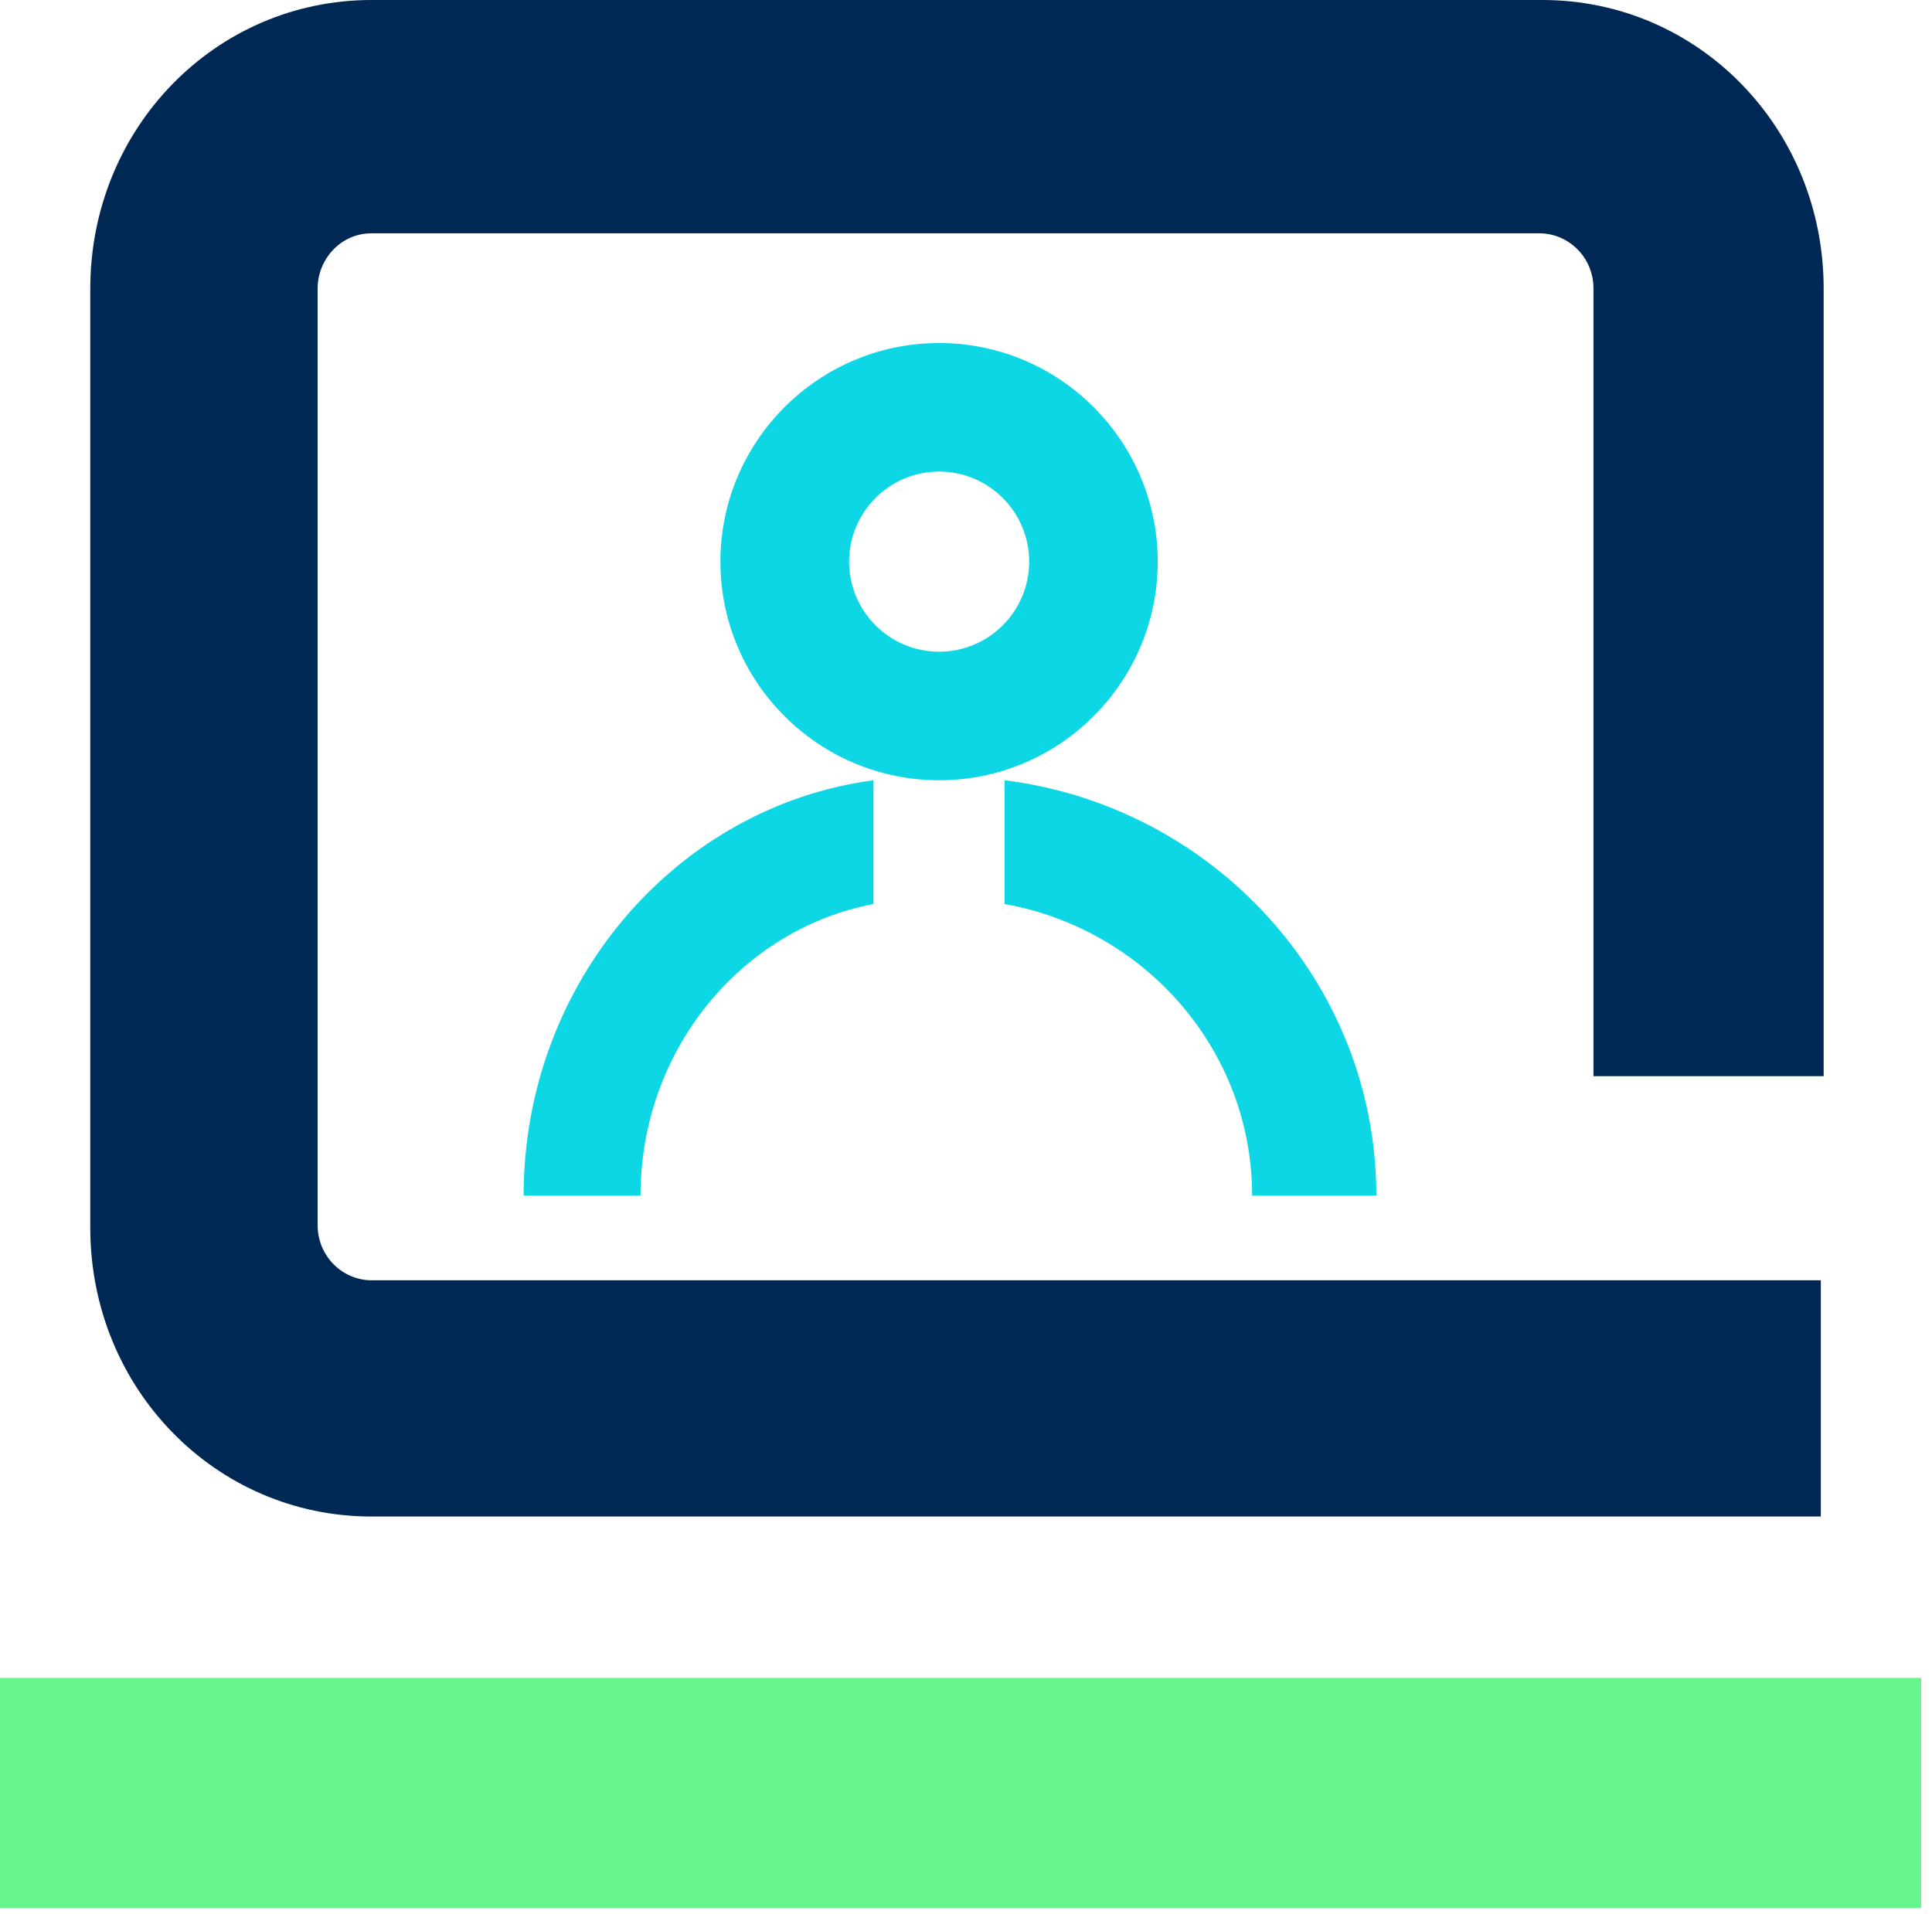 <svg width="107" height="106" viewBox="0 0 107 106" fill="none" xmlns="http://www.w3.org/2000/svg">
<g id="Group 6428">
<path id="Vector" d="M101 15.992C101 7.108 94.075 0 85.42 0H20.58C11.925 0 5 7.108 5 15.992V68.008C5 76.892 11.925 84 20.58 84H100.843V70.915H20.58C19.007 70.915 17.59 69.623 17.59 67.846V15.992C17.59 14.377 18.849 12.923 20.58 12.923H85.262C86.836 12.923 88.252 14.215 88.252 15.992V59.608H101V15.992Z" fill="#002855"/>
<path id="Vector_2" d="M106.399 92.938H0V105.686H106.399V92.938Z" fill="#67F48C"/>
<g id="Group 6429">
<path id="Vector_3" d="M52.012 43.218C58.688 43.218 64.117 37.787 64.117 31.109C64.117 24.431 58.688 19 52.012 19C45.336 19 39.898 24.431 39.898 31.109C39.898 37.787 45.327 43.218 52.012 43.218ZM52.012 26.12C54.762 26.12 56.999 28.358 56.999 31.109C56.999 33.86 54.762 36.098 52.012 36.098C49.262 36.098 47.025 33.86 47.025 31.109C47.025 28.358 49.262 26.12 52.012 26.12Z" fill="#0ED7E5"/>
<path id="Vector_4" d="M48.375 50.073V43.218C37.466 44.671 29 54.432 29 66.226H35.474C35.474 58.17 41.049 51.467 48.375 50.073Z" fill="#0ED7E5"/>
<path id="Vector_5" d="M69.347 66.226H76.226C76.226 54.432 67.23 44.671 55.64 43.218V50.073C63.424 51.467 69.347 58.17 69.347 66.226Z" fill="#0ED7E5"/>
</g>
</g>
</svg>
